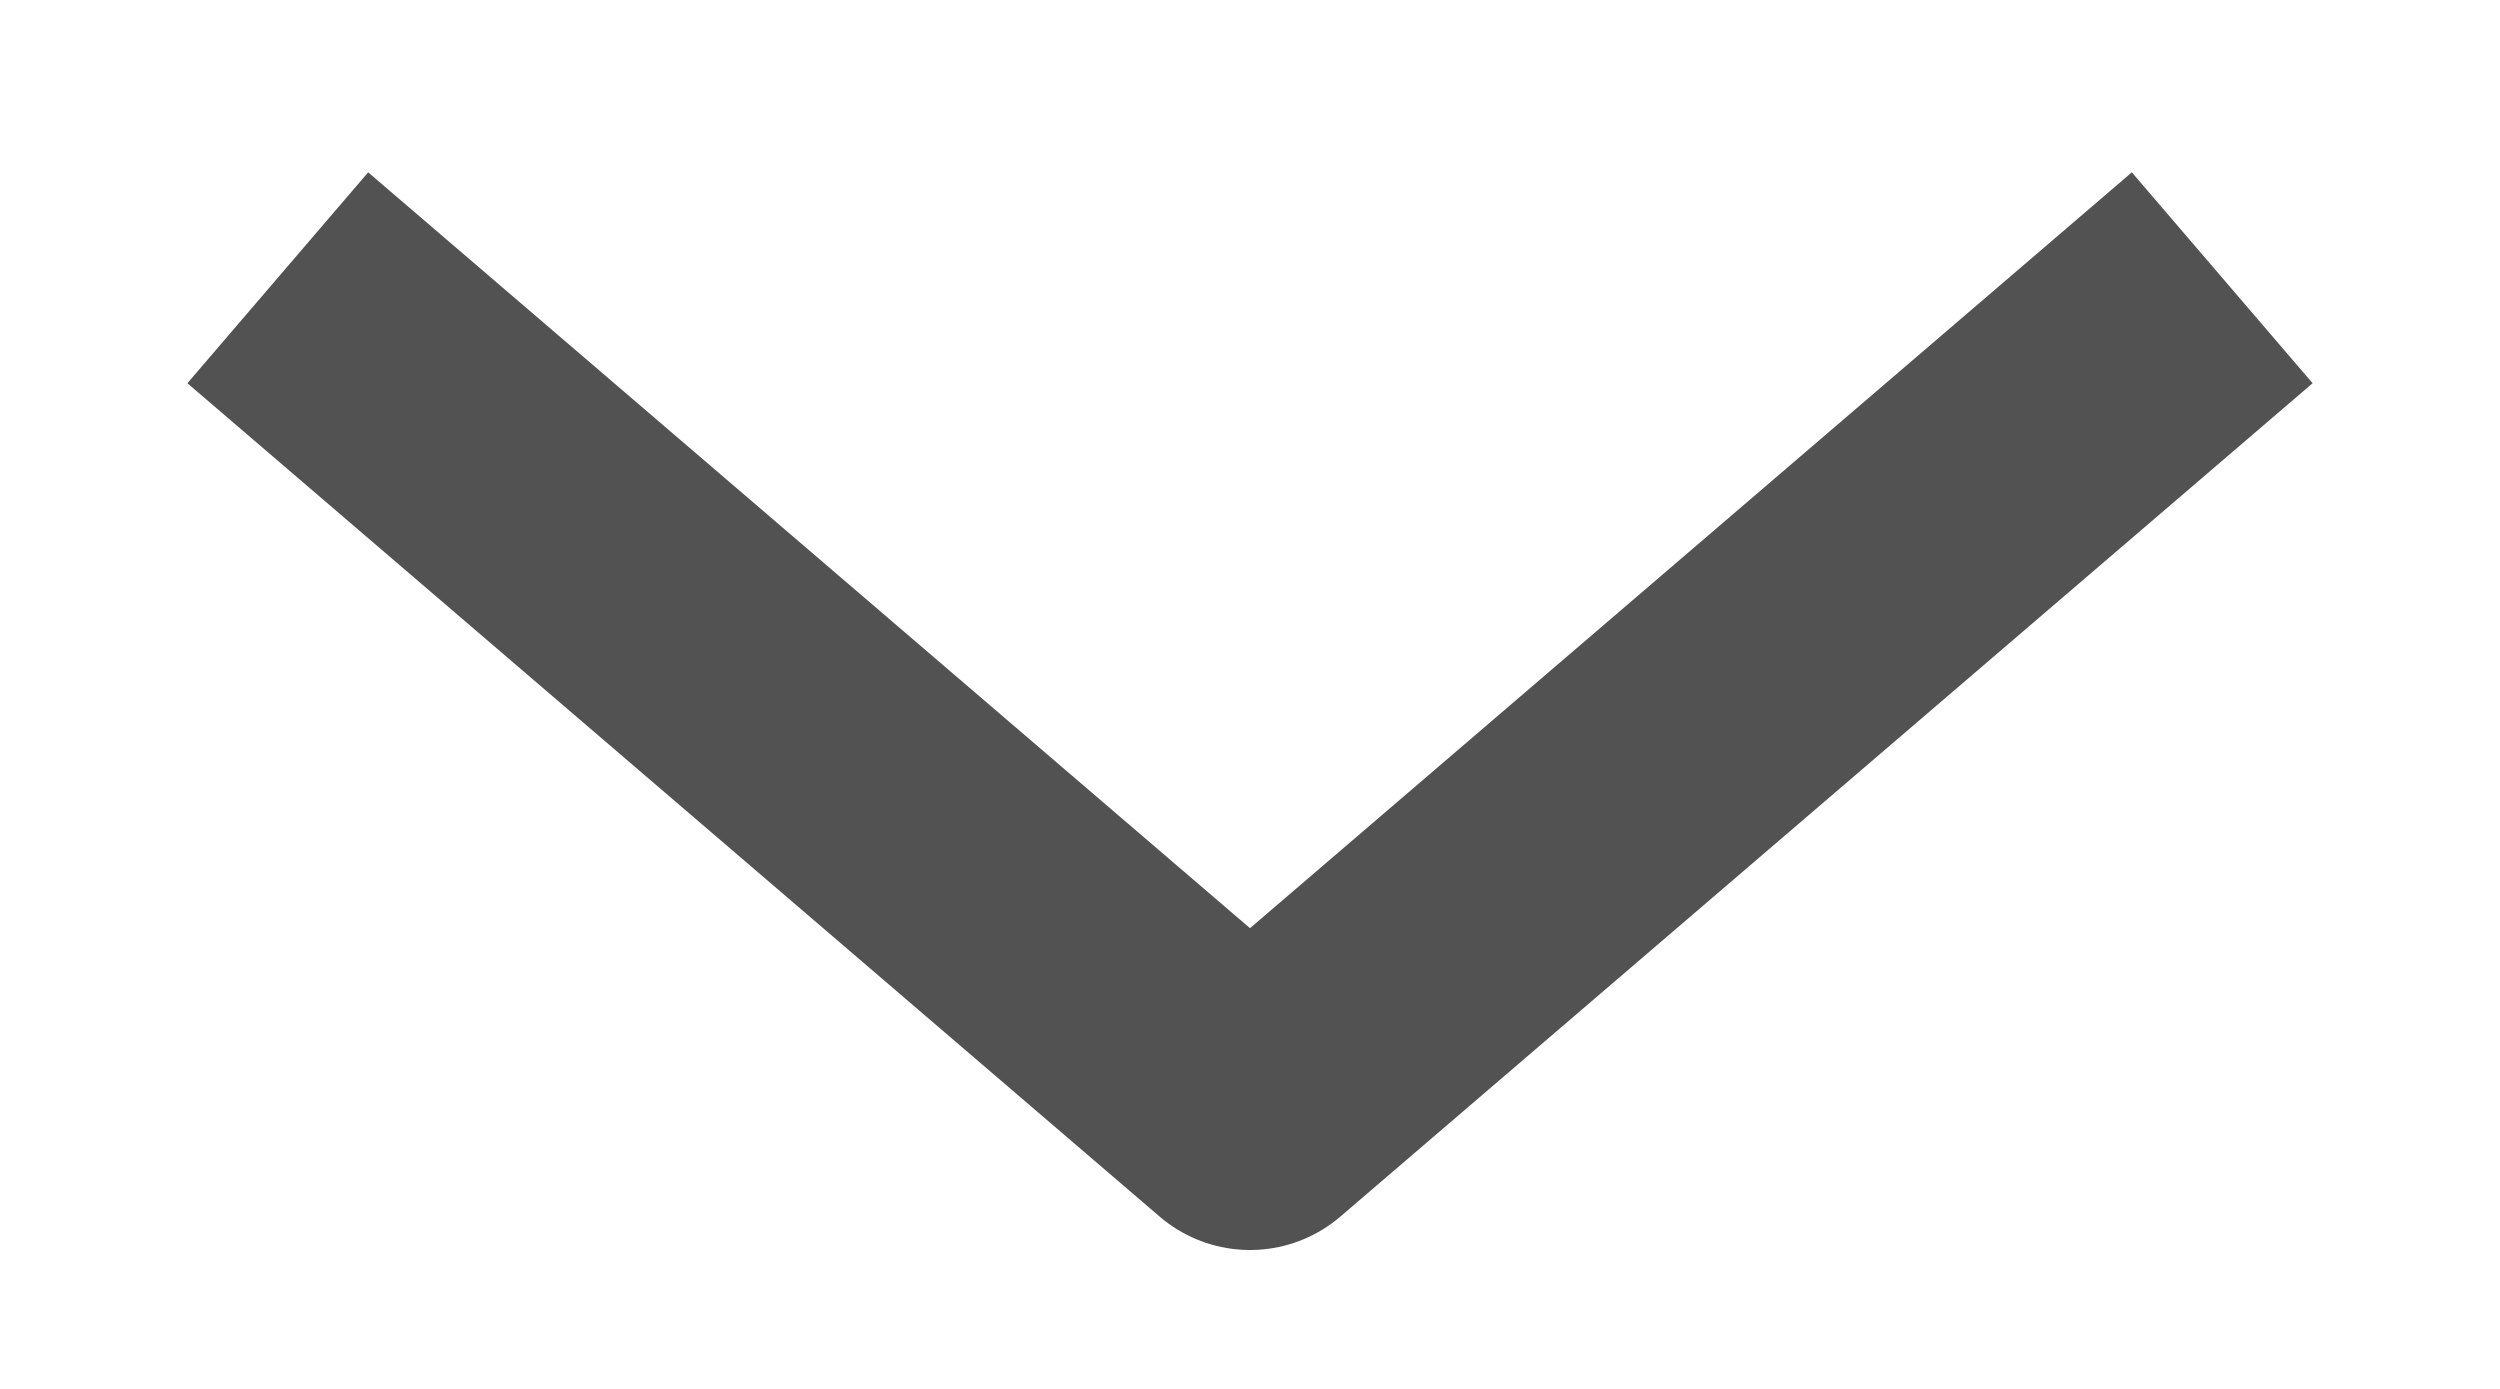 <?xml version="1.0" encoding="UTF-8"?> <svg xmlns="http://www.w3.org/2000/svg" width="9" height="5" viewBox="0 0 9 5" fill="none"><path d="M1 1L4.5 4L8 1" stroke="#525252" stroke-linejoin="round"></path></svg> 